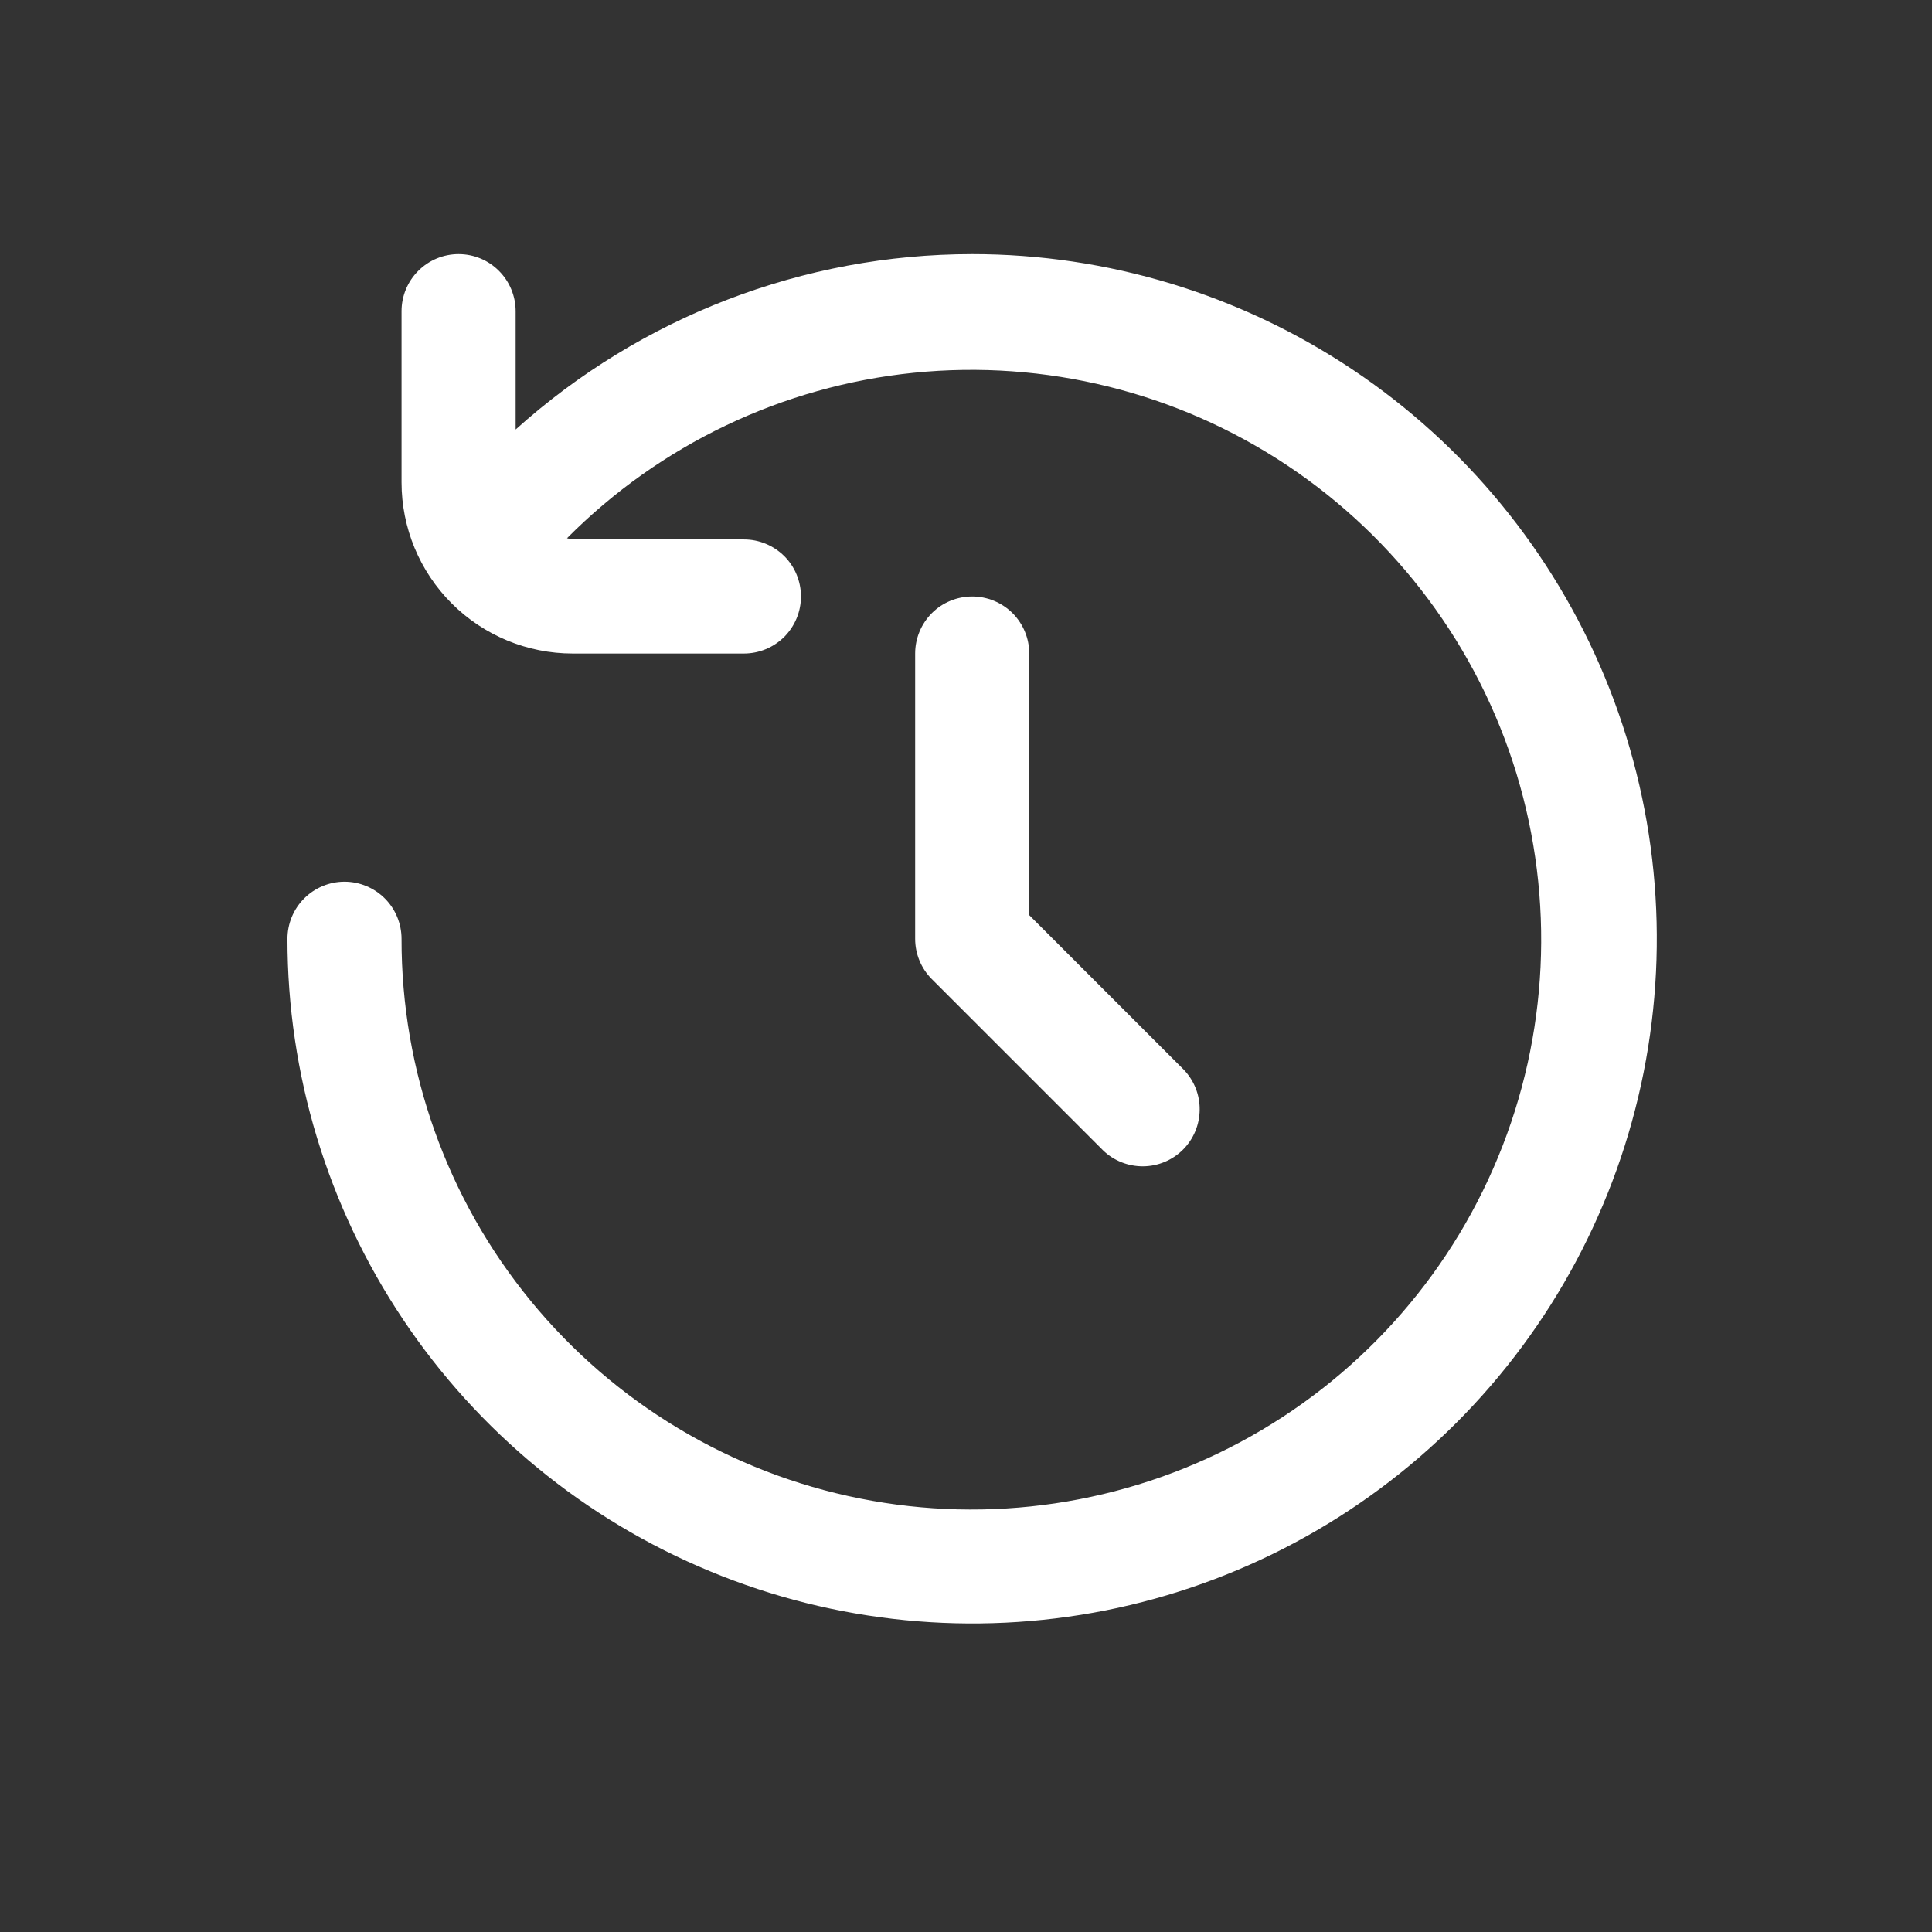 <svg xmlns="http://www.w3.org/2000/svg" width="19" height="19" viewBox="0 0 19 19" fill="none">
    <rect x="0" y="0" width="19" height="19" fill="#333333" stroke="none"/>
    <path d="M9.56 2.499C7.902 2.5 6.304 3.115 5.071 4.224V3.06C5.071 2.912 5.012 2.769 4.907 2.664C4.802 2.558 4.659 2.499 4.51 2.499C4.361 2.499 4.219 2.558 4.113 2.664C4.008 2.769 3.949 2.912 3.949 3.06V4.744C3.949 5.19 4.126 5.618 4.442 5.934C4.758 6.25 5.186 6.427 5.632 6.427H7.316C7.465 6.427 7.607 6.368 7.713 6.263C7.818 6.157 7.877 6.015 7.877 5.866C7.877 5.717 7.818 5.574 7.713 5.469C7.607 5.364 7.465 5.305 7.316 5.305H5.632C5.614 5.302 5.595 5.298 5.576 5.293C6.491 4.372 7.696 3.797 8.987 3.666C10.278 3.535 11.575 3.856 12.656 4.575C13.736 5.293 14.534 6.365 14.913 7.606C15.291 8.847 15.228 10.181 14.732 11.381C14.237 12.58 13.341 13.57 12.196 14.183C11.052 14.795 9.731 14.991 8.458 14.737C7.185 14.484 6.04 13.796 5.218 12.792C4.396 11.789 3.947 10.53 3.949 9.233C3.949 9.084 3.89 8.941 3.785 8.836C3.68 8.731 3.537 8.671 3.388 8.671C3.239 8.671 3.096 8.731 2.991 8.836C2.886 8.941 2.827 9.084 2.827 9.233C2.827 10.564 3.222 11.866 3.962 12.973C4.702 14.081 5.753 14.944 6.984 15.453C8.214 15.963 9.568 16.096 10.874 15.837C12.18 15.577 13.38 14.935 14.321 13.994C15.263 13.052 15.904 11.852 16.164 10.546C16.424 9.24 16.291 7.886 15.781 6.656C15.271 5.426 14.408 4.374 13.301 3.634C12.194 2.894 10.892 2.499 9.56 2.499Z" fill="white"/>
    <path d="M9.561 5.866C9.412 5.866 9.269 5.925 9.164 6.03C9.059 6.136 9 6.278 9 6.427V9.233C9 9.381 9.059 9.524 9.164 9.629L10.848 11.313C10.953 11.415 11.095 11.471 11.242 11.47C11.389 11.469 11.53 11.41 11.634 11.306C11.738 11.202 11.797 11.061 11.798 10.914C11.8 10.767 11.743 10.625 11.641 10.519L10.122 9V6.427C10.122 6.278 10.063 6.136 9.958 6.03C9.852 5.925 9.71 5.866 9.561 5.866Z" fill="white"/>
</svg>